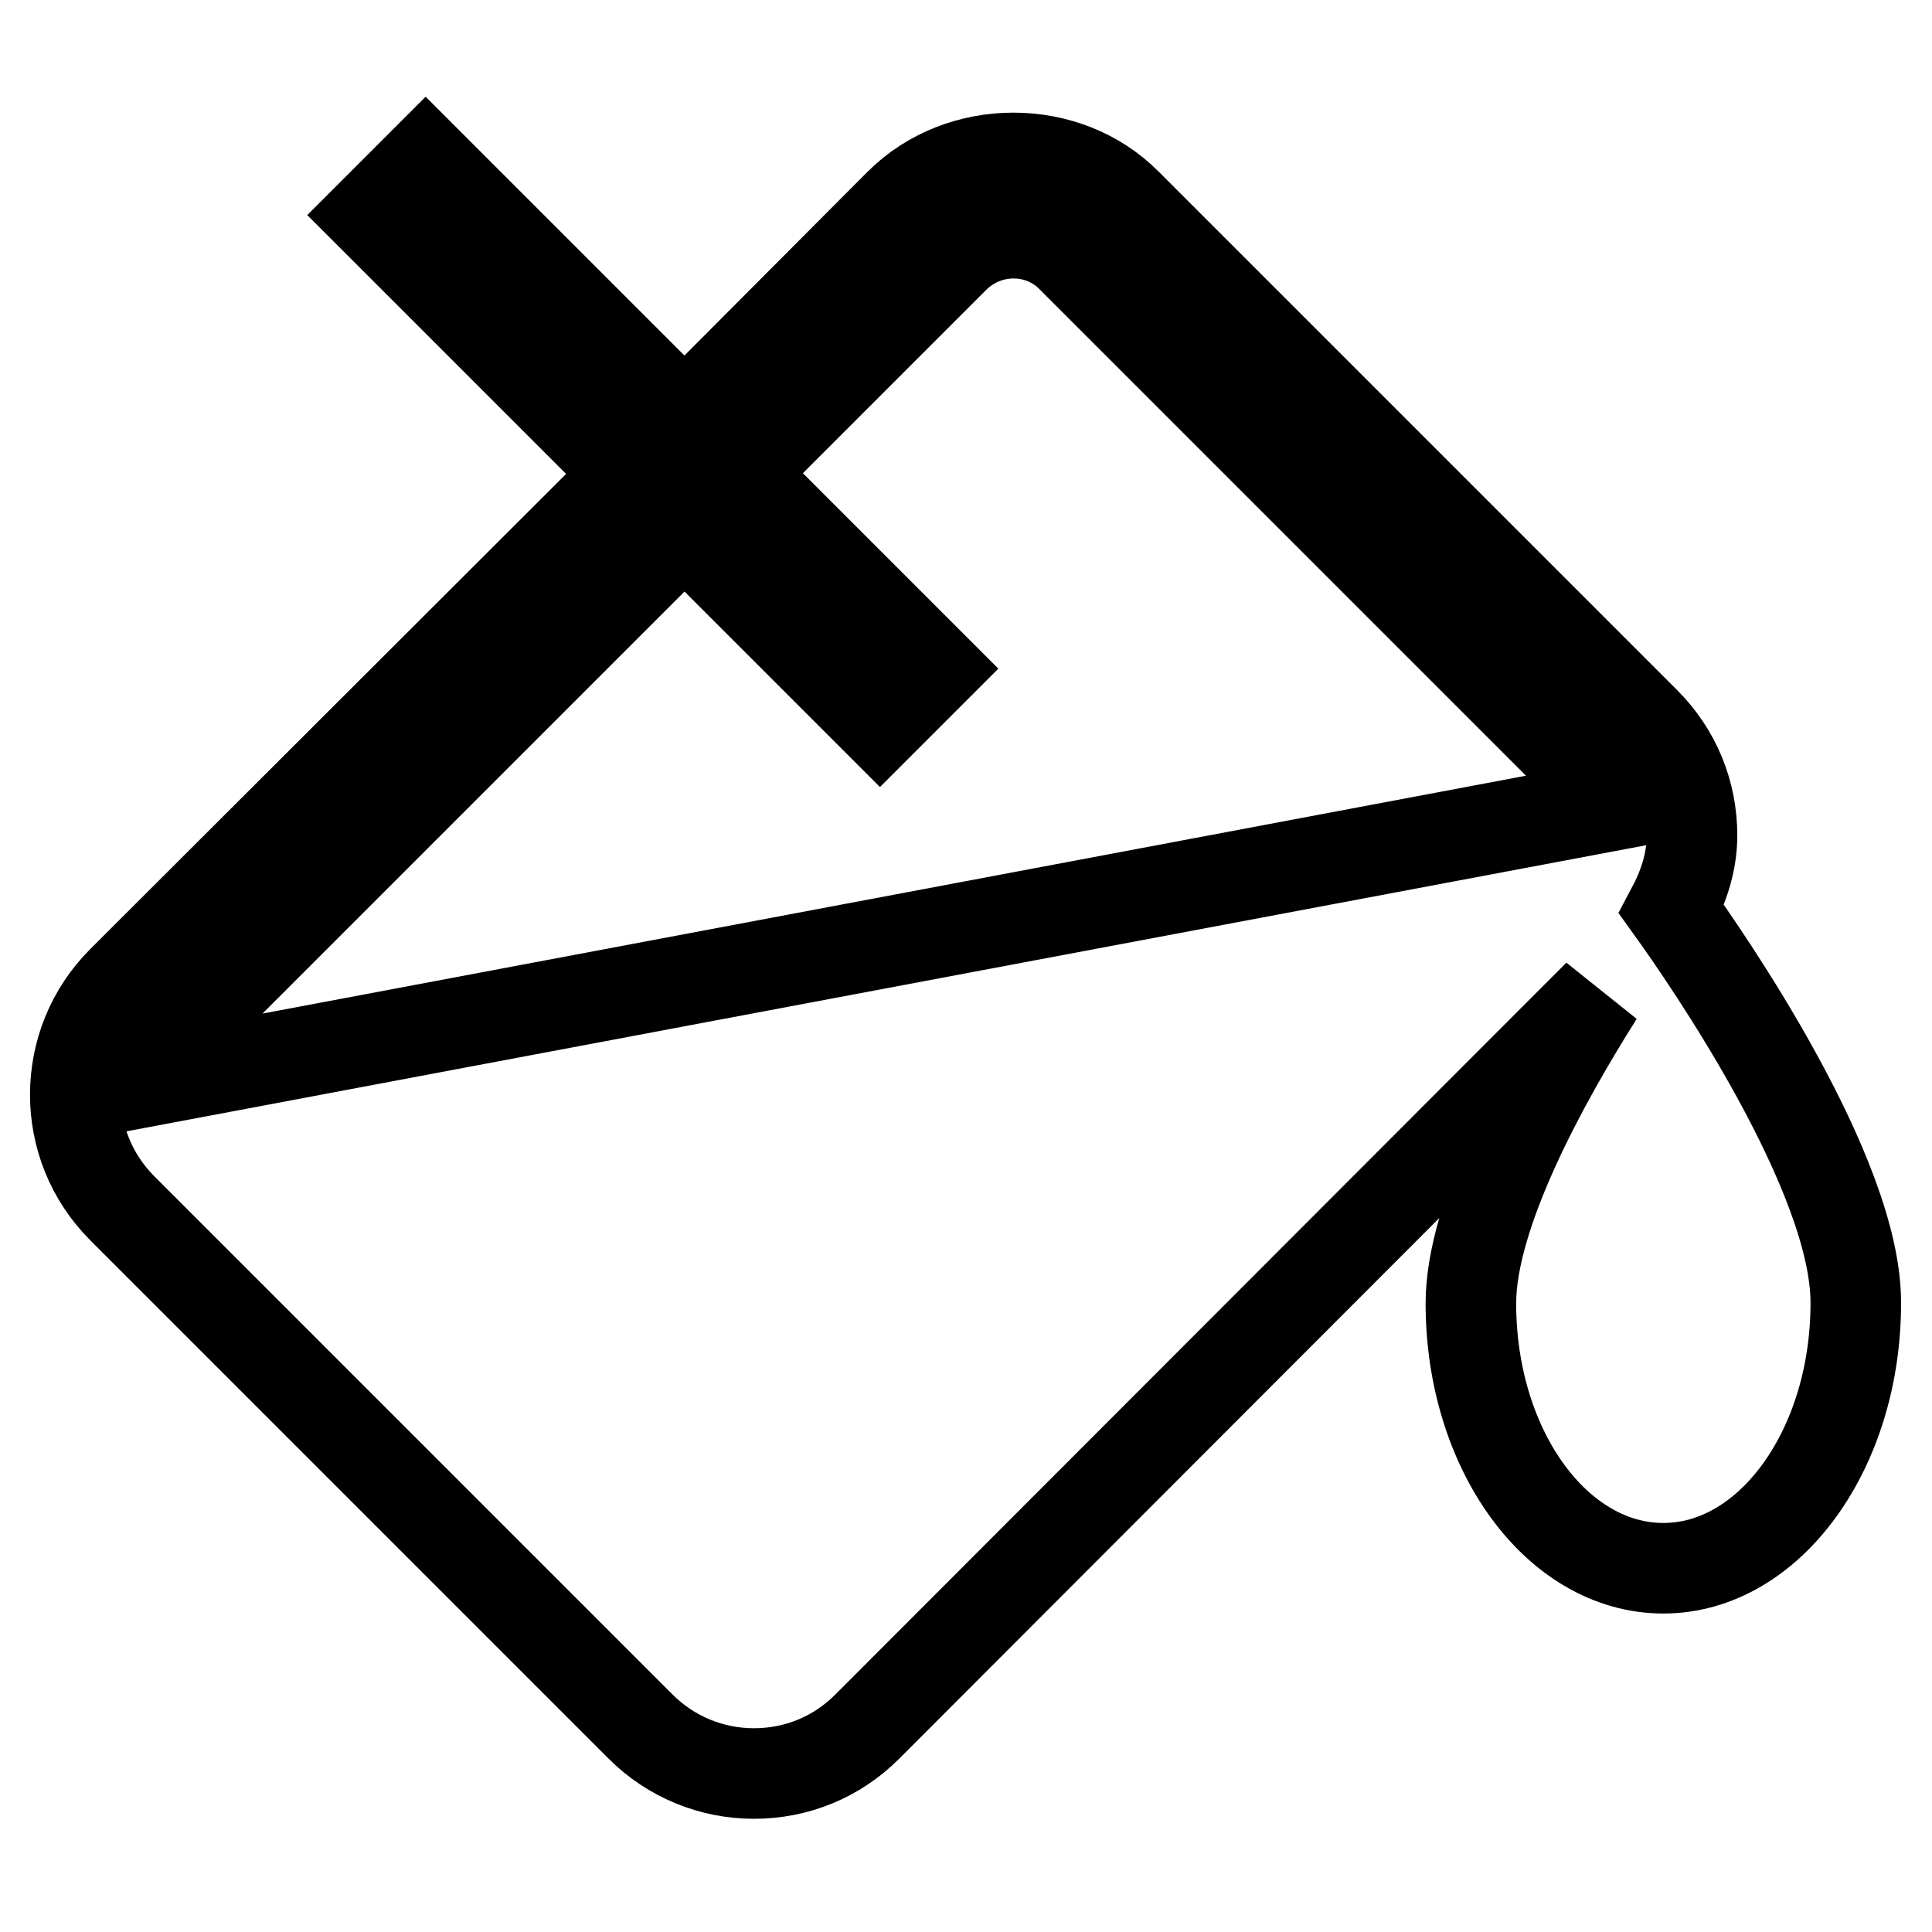 <?xml version="1.0" encoding="utf-8"?>
<!-- Svg Vector Icons : http://www.onlinewebfonts.com/icon -->
<!DOCTYPE svg PUBLIC "-//W3C//DTD SVG 1.1//EN" "http://www.w3.org/Graphics/SVG/1.1/DTD/svg11.dtd">
<svg version="1.1" xmlns="http://www.w3.org/2000/svg" xmlns:xlink="http://www.w3.org/1999/xlink" x="0px" y="0px" viewBox="0 0 256 256" enable-background="new 0 0 256 256" xml:space="preserve">
<g> <path stroke-width="12" fill-opacity="0" stroke="#000000"  d="M221.5,120.5c1.6-3,2.7-6.3,2.7-9.8c0-5.7-2.2-11-6.2-15L149.3,27c-8-8.1-22-8.1-30.1,0L90.7,55.6 L56.4,21.3l-7.2,7.2l34.3,34.3L16.2,130c-8.3,8.3-8.3,21.8,0,30.1l68.7,68.7c4,4,9.4,6.2,15,6.2c5.7,0,11-2.2,15-6.2l96.9-97 c-7.4,11.7-16.9,29.1-16.9,40.9c0,19.4,11.4,35.1,25.5,35.1c14.1,0,25.5-15.8,25.5-35.1C246,155.6,226.1,126.9,221.5,120.5z  M90.7,69.9l25.9,25.9l7.2-7.2L97.9,62.7l28.5-28.5c2.1-2.1,4.9-3.3,7.9-3.3c3,0,5.8,1.2,7.8,3.3l68.7,68.7 c1.1,1.1,1.9,2.4,2.5,3.9L20.5,143.1c0.4-2.2,1.2-4.3,2.9-5.9L90.7,69.9z"/></g>
</svg>